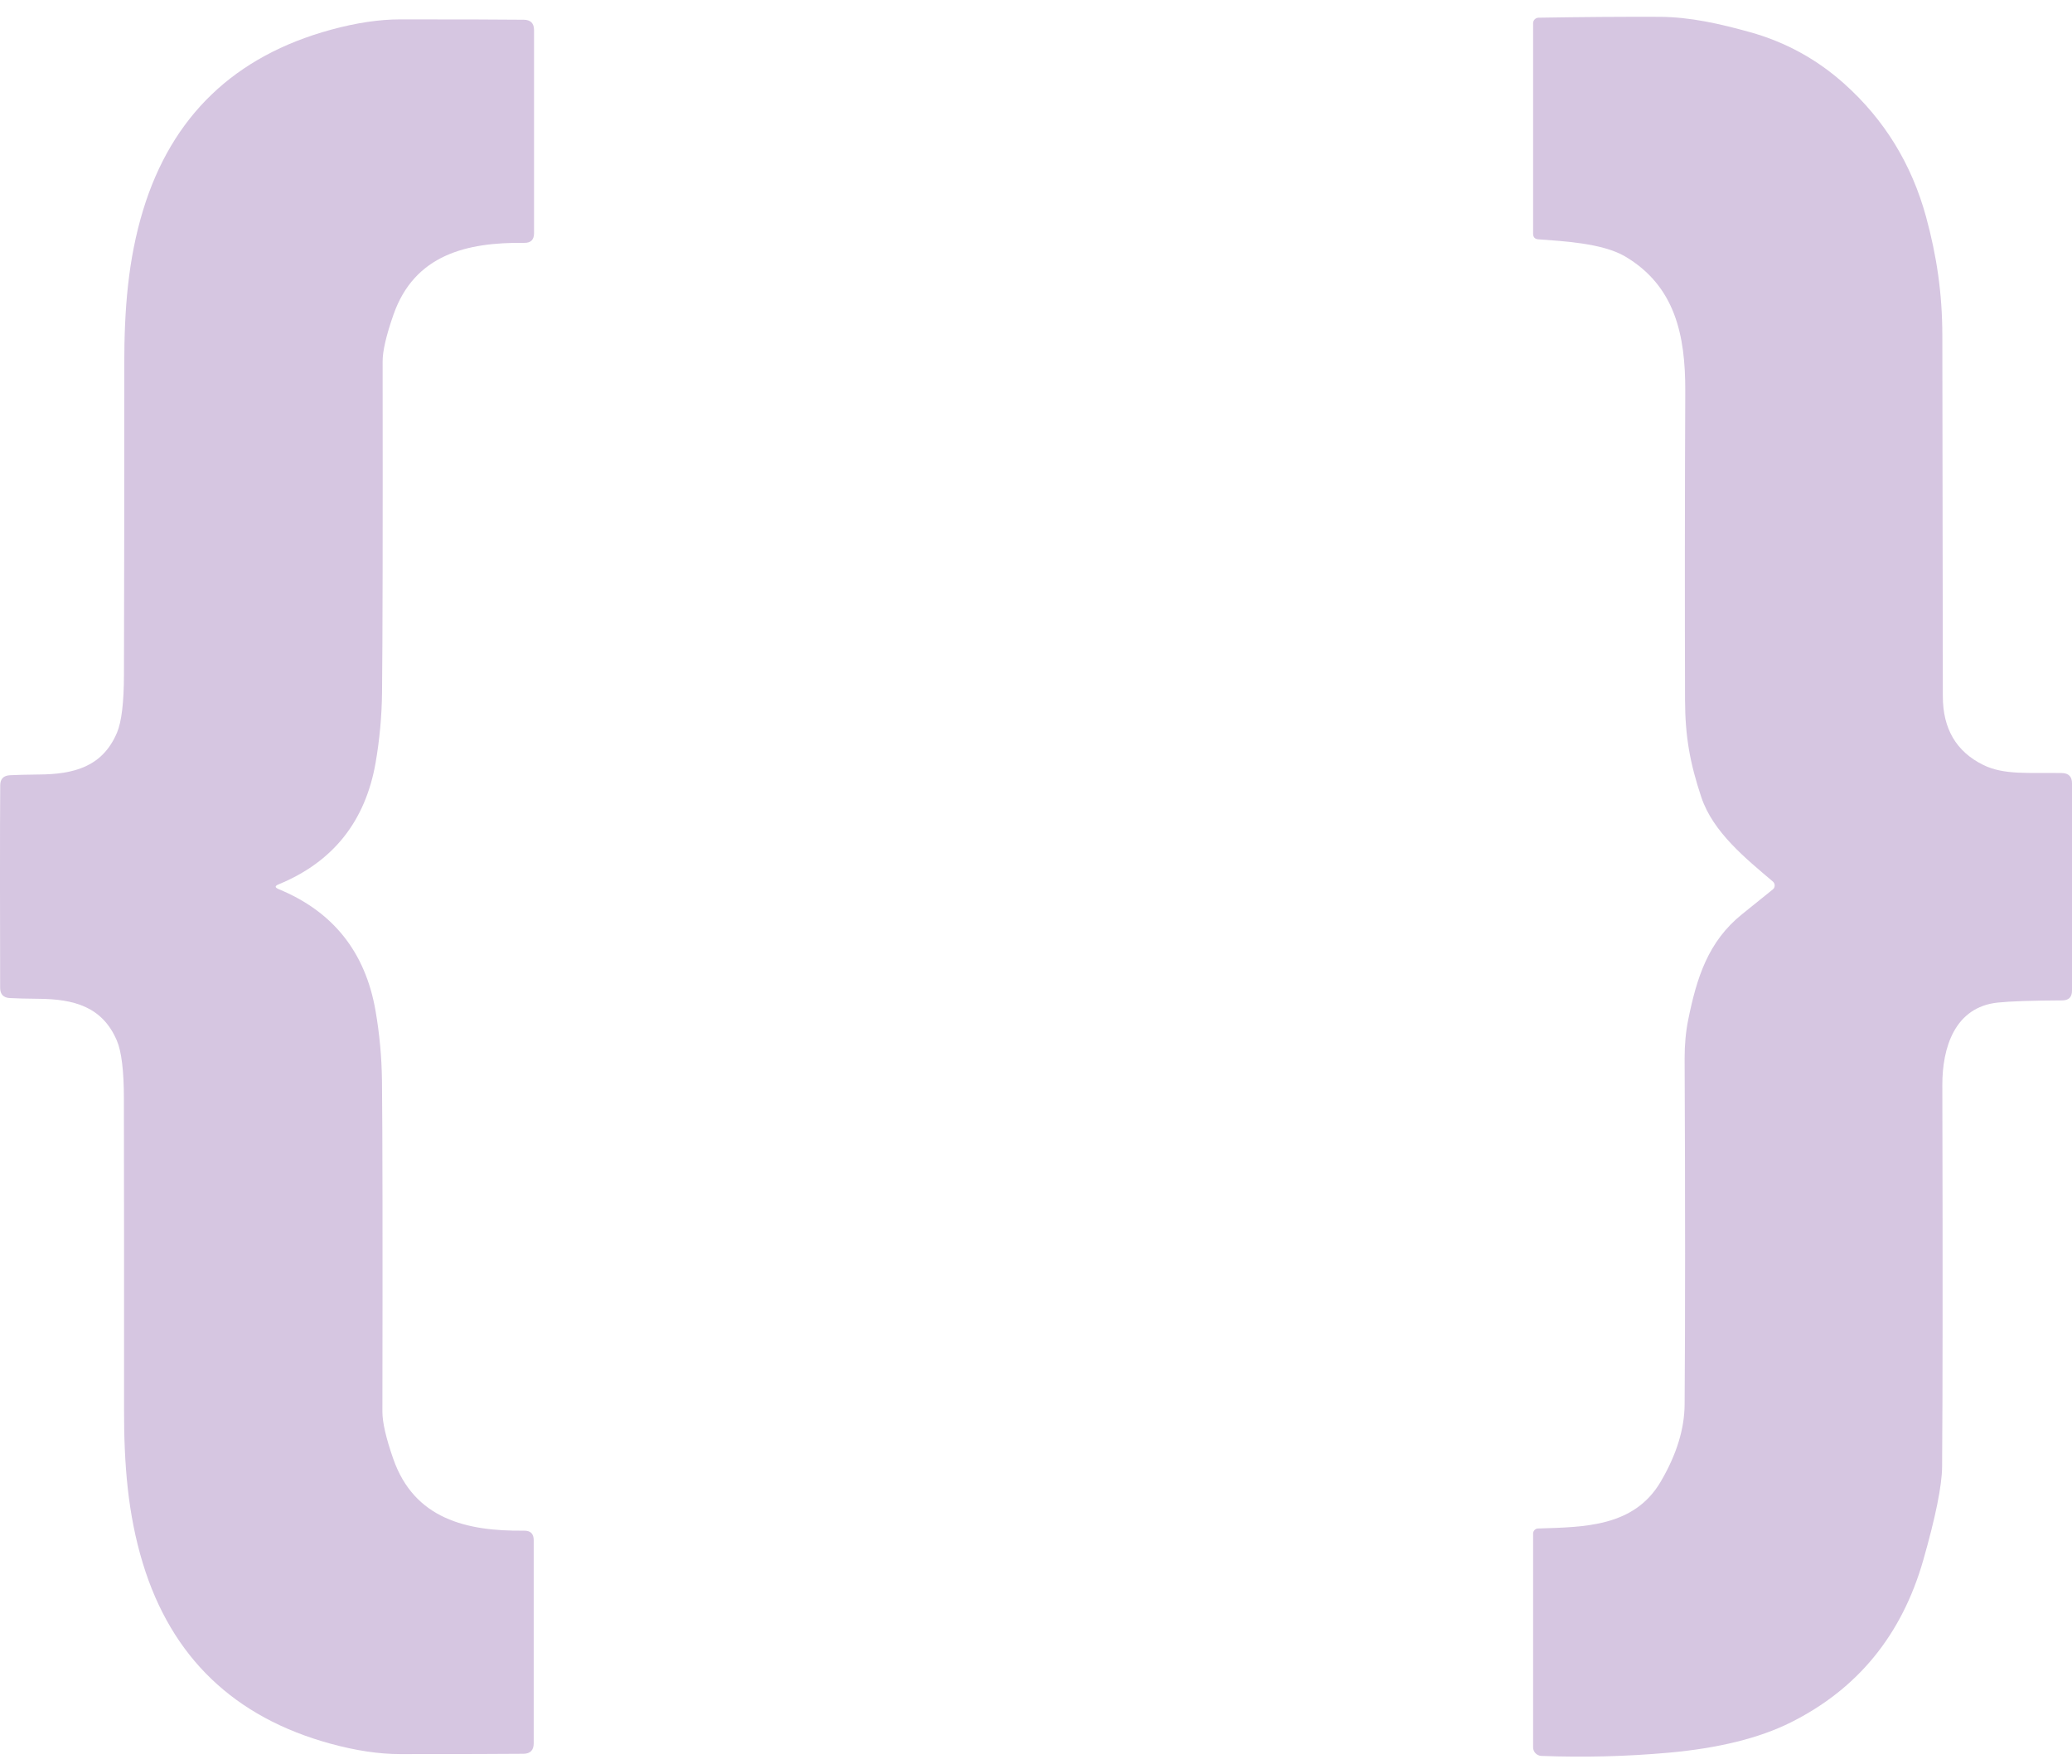 <?xml version="1.0" encoding="UTF-8"?> <svg xmlns="http://www.w3.org/2000/svg" width="74" height="63" viewBox="0 0 74 63" fill="none"><path d="M9.846 31.663C9.846 31.691 9.882 31.719 9.953 31.75C11.893 32.548 13.048 33.995 13.412 36.093C13.555 36.916 13.631 37.747 13.642 38.583C13.662 40.426 13.667 44.369 13.657 50.41C13.657 50.785 13.784 51.346 14.044 52.09C14.794 54.239 16.662 54.682 18.716 54.657C18.946 54.654 19.061 54.766 19.061 54.996V62.252C19.061 62.497 18.938 62.622 18.693 62.624C17.962 62.632 16.494 62.635 14.286 62.635C13.54 62.635 12.716 62.512 11.817 62.267C8.363 61.327 6.122 59.176 5.1 55.819C4.562 54.05 4.427 52.279 4.43 50.301C4.432 45.664 4.43 41.976 4.425 39.236C4.425 38.244 4.341 37.551 4.175 37.161C3.655 35.933 2.618 35.675 1.381 35.665C0.915 35.66 0.571 35.652 0.352 35.639C0.122 35.627 0.008 35.507 0.005 35.28C0.003 34.554 0 33.346 0 31.661C0 29.976 0 28.768 0.008 28.041C0.008 27.814 0.125 27.695 0.354 27.682C0.573 27.669 0.918 27.662 1.384 27.656C2.62 27.649 3.658 27.391 4.178 26.163C4.343 25.773 4.425 25.079 4.427 24.088C4.435 21.348 4.44 17.66 4.438 13.023C4.438 11.045 4.573 9.274 5.11 7.505C6.135 4.146 8.376 1.997 11.829 1.059C12.729 0.814 13.552 0.692 14.299 0.692C16.506 0.692 17.975 0.697 18.706 0.705C18.951 0.707 19.073 0.832 19.073 1.077V8.333C19.071 8.563 18.956 8.675 18.727 8.672C16.672 8.647 14.804 9.09 14.052 11.237C13.792 11.981 13.662 12.542 13.665 12.916C13.672 18.957 13.665 22.9 13.644 24.743C13.634 25.579 13.557 26.41 13.415 27.233C13.048 29.331 11.893 30.779 9.953 31.577C9.882 31.607 9.846 31.635 9.846 31.663Z" fill="#D6C6E1"></path><path d="M63.32 31.481C62.352 30.658 61.182 29.722 60.761 28.466C60.356 27.252 60.183 26.297 60.18 24.991C60.17 21.543 60.172 17.865 60.188 13.957C60.195 11.967 59.823 10.208 58.036 9.155C57.218 8.676 55.788 8.61 54.945 8.546C54.817 8.539 54.754 8.47 54.754 8.342V0.828C54.754 0.721 54.84 0.635 54.947 0.632C56.538 0.606 57.975 0.596 59.263 0.601C60.366 0.606 61.421 0.849 62.497 1.147C63.769 1.501 64.895 2.118 65.877 3C67.302 4.279 68.273 5.86 68.788 7.743C69.167 9.135 69.366 10.458 69.369 11.969C69.382 19.917 69.387 24.214 69.387 24.864C69.387 26.024 69.868 26.839 70.829 27.314C71.586 27.686 72.463 27.581 73.641 27.604C73.88 27.609 74 27.732 74 27.969V35.373C74 35.605 73.883 35.722 73.651 35.722C72.557 35.727 71.793 35.753 71.357 35.799C69.802 35.957 69.366 37.425 69.369 38.743C69.384 45.163 69.382 49.711 69.361 52.379C69.353 53.055 69.129 54.168 68.686 55.716C67.921 58.384 66.343 60.314 63.95 61.507C62.831 62.065 61.381 62.424 59.596 62.585C58.09 62.72 56.576 62.758 55.049 62.7C54.883 62.692 54.754 62.557 54.754 62.394V54.76C54.754 54.663 54.833 54.581 54.929 54.579C56.591 54.528 58.358 54.523 59.308 52.912C59.874 51.951 60.16 51.028 60.165 50.146C60.188 47.08 60.188 42.961 60.165 37.792C60.165 37.3 60.206 36.839 60.295 36.405C60.598 34.912 61.001 33.624 62.212 32.648C62.566 32.365 62.933 32.07 63.313 31.761C63.392 31.7 63.404 31.585 63.343 31.506C63.336 31.496 63.328 31.489 63.318 31.481H63.32Z" fill="#D6C6E1"></path></svg> 